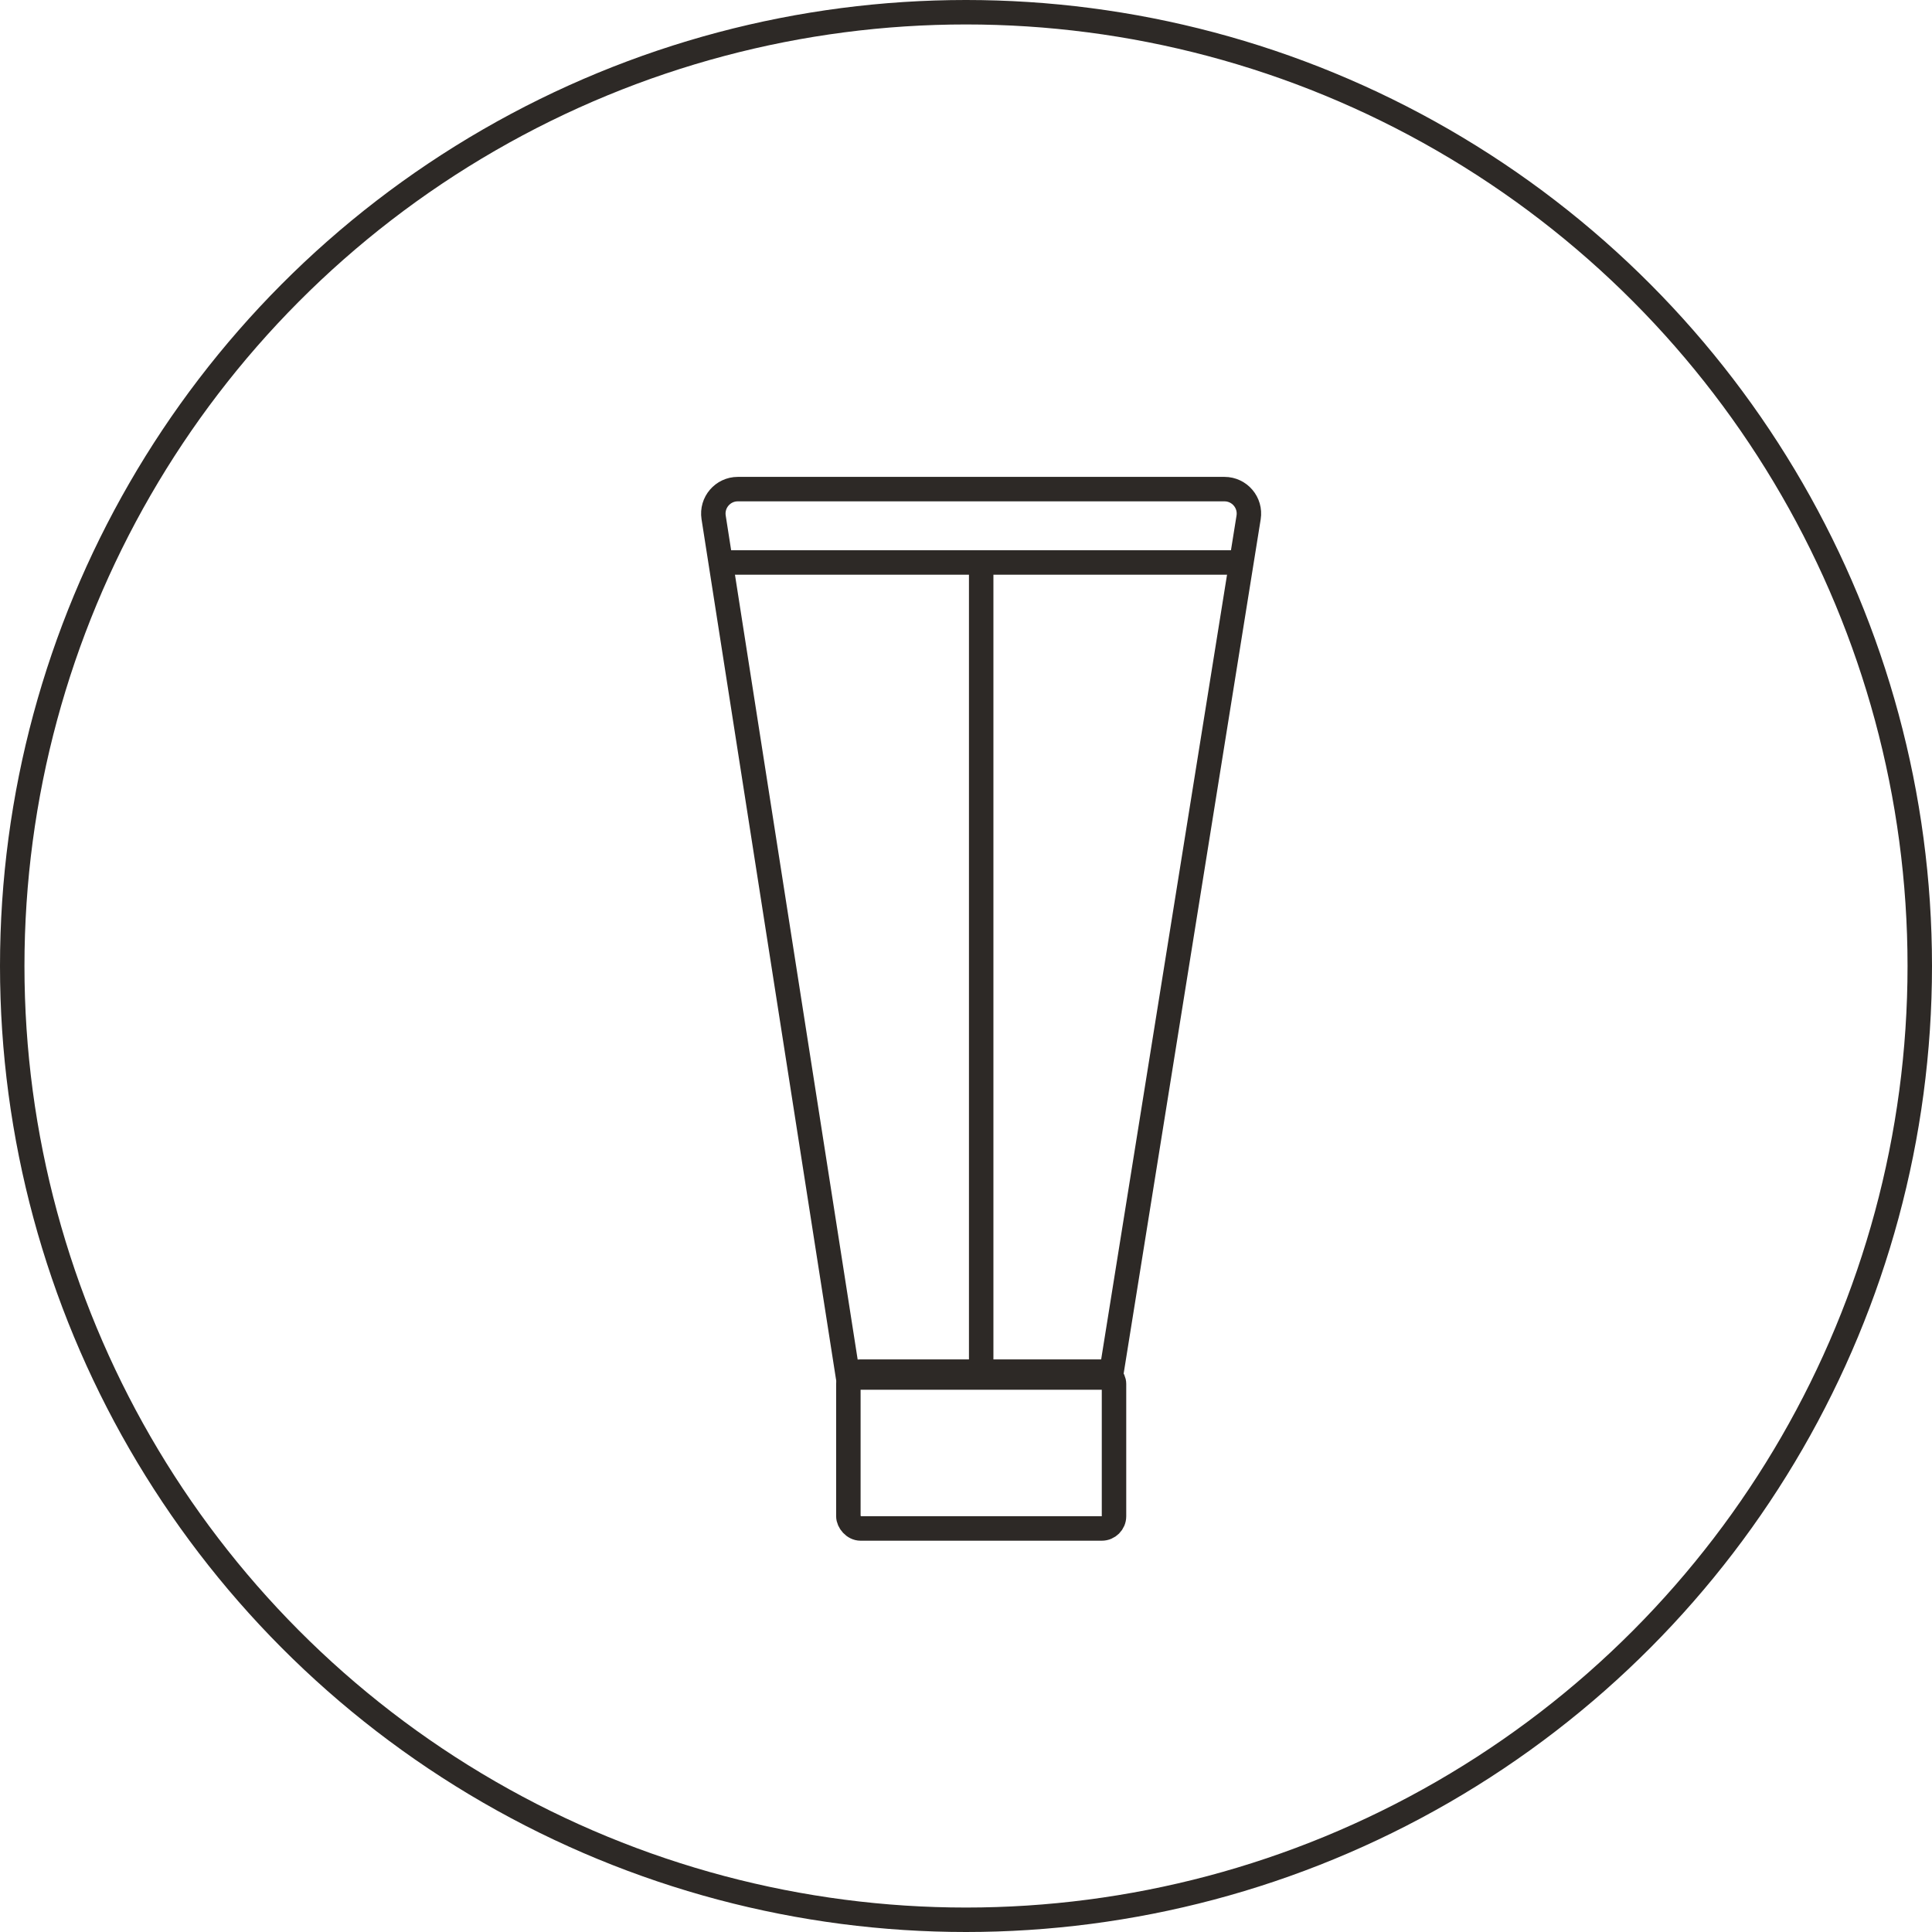 <svg xmlns="http://www.w3.org/2000/svg" fill="none" viewBox="0 0 79 79" height="79" width="79">
<circle stroke="#2D2926" r="39" cy="39.5" cx="39.5"></circle>
<path stroke-linejoin="round" stroke="#2D2926" d="M50.068 20H30.169C29.555 20 29.086 20.548 29.18 21.154L34.679 56.328H45.414L51.056 21.158C51.153 20.551 50.684 20 50.068 20Z"></path>
<path stroke="#2D2926" d="M29.371 23H50.871"></path>
<path stroke="#2D2926" d="M40.121 23V56.328"></path>
<rect stroke="#2D2926" rx="0.5" height="6.414" width="10.862" y="56.086" x="34.69"></rect>
</svg>

